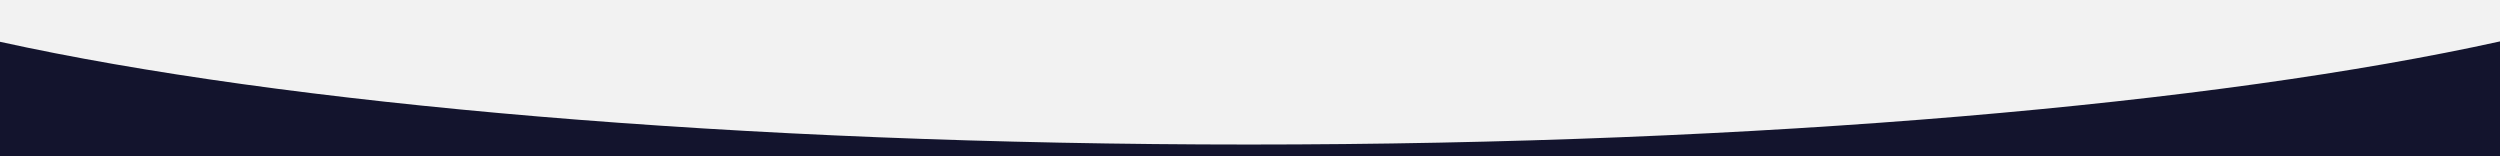 <?xml version="1.0" encoding="utf-8"?>
<!-- Generator: Adobe Illustrator 24.2.3, SVG Export Plug-In . SVG Version: 6.00 Build 0)  -->
<svg version="1.1" xmlns="http://www.w3.org/2000/svg" xmlns:xlink="http://www.w3.org/1999/xlink" x="0px" y="0px"
	 viewBox="0 0 1280 80" style="enable-background:new 0 0 1280 80;" xml:space="preserve">
<style type="text/css">
	.st0{fill:#F2F2F2;}
	.st1{fill:#13142d;}
</style>
<g id="Laag_2">
	<rect class="st0" width="1280" height="80"/>
</g>
<g id="Laag_1">
	<path class="st1" d="M639.5,74C377.5,74,145,53.3,0,21.4V80h1280V21.2C1135.1,53.2,902.2,74,639.5,74z"/>
</g>
</svg>
